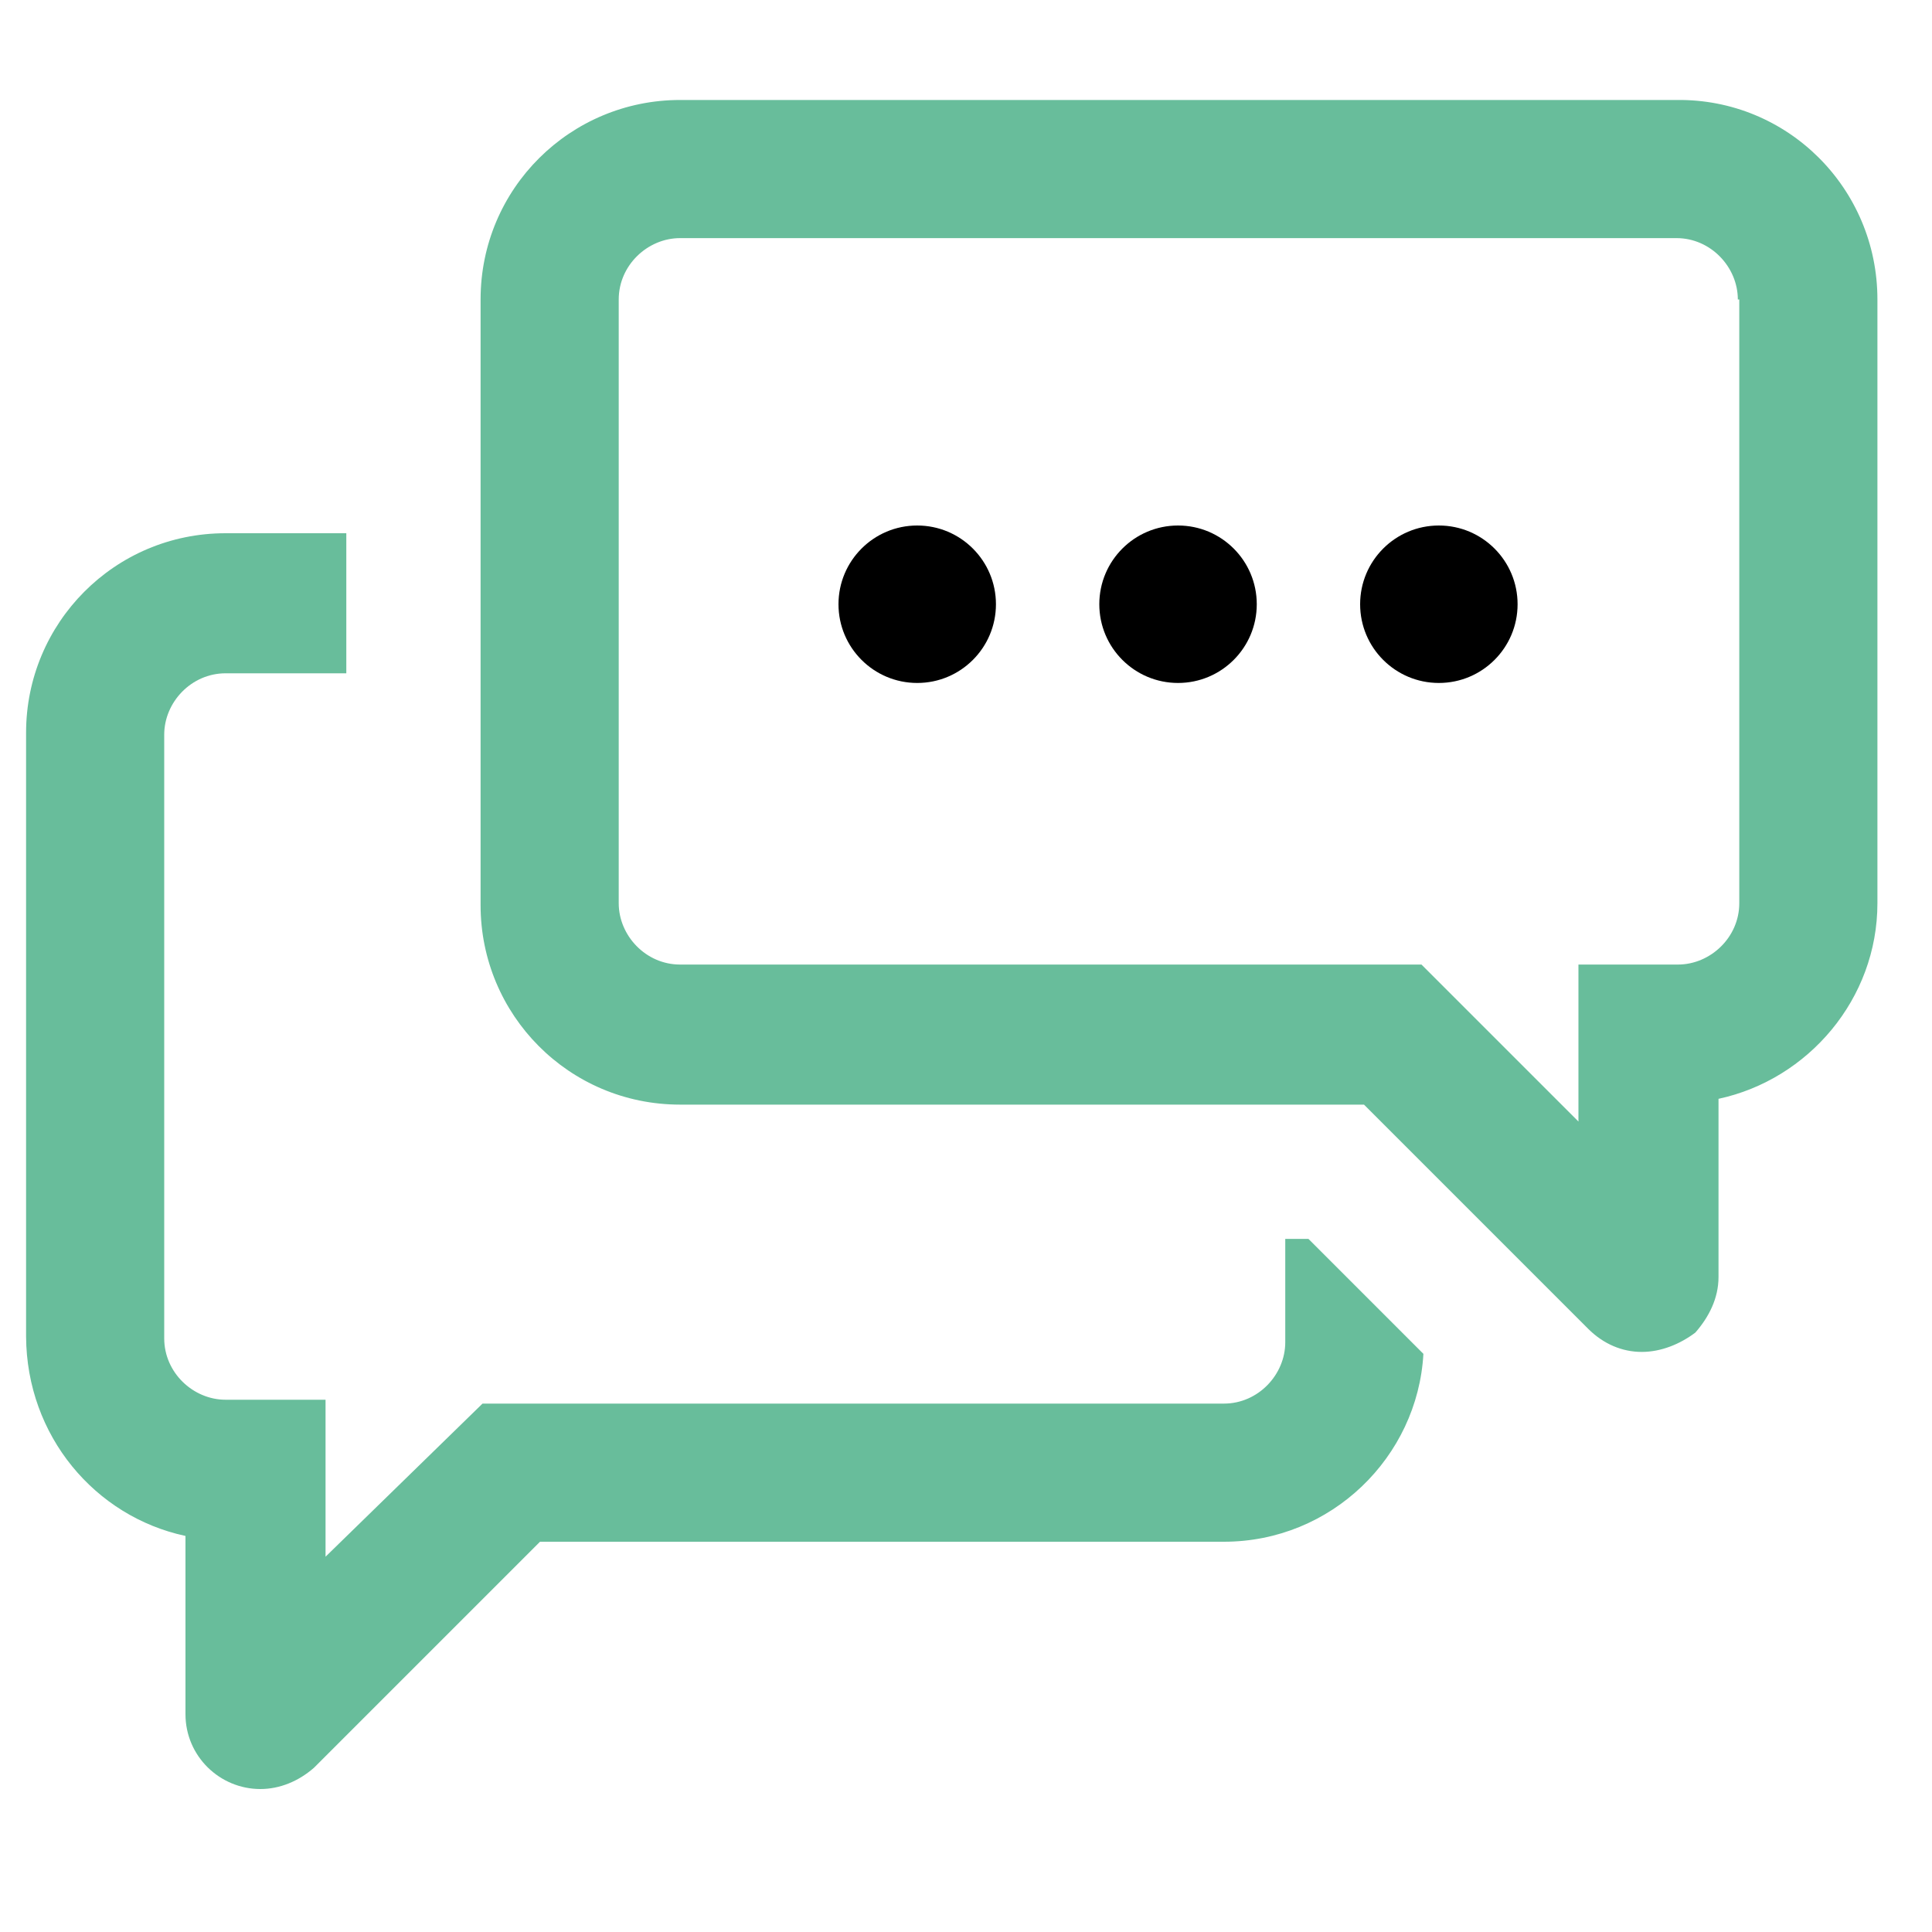 <?xml version="1.0" encoding="UTF-8"?>
<svg xmlns="http://www.w3.org/2000/svg" xmlns:xlink="http://www.w3.org/1999/xlink" version="1.1" x="0px" y="0px" viewBox="0 0 400 400" style="enable-background:new 0 0 400 400;" xml:space="preserve">
<style type="text/css">
	.st0{fill:#68BD9B;}
</style>
<g id="Calque_2">
	<path class="st0" d="M38.4,318v36.9c0,8.7,7.1,15.5,15.5,15.5c4,0,7.9-1.6,11.1-4.4l46.8-46.8h141.6c22.2,0,40.1-17.5,41.3-38.9   l-23.8-23.8h-4.8v21.4c0,6.7-5.6,12.7-12.7,12.7H99.9l-32.5,31.7v-32.5H46.7c-6.7,0-12.7-5.6-12.7-12.7v-125   c0-6.7,5.6-12.7,12.7-12.7h25v-29h-25c-23,0-41.3,18.6-41.3,41.3v125C5.5,297.3,19.7,314,38.4,318z M388.7,62v125   c0,19.8-14.3,36.5-32.9,40.5v36.9c0,4.4-2,8.3-4.8,11.5c-3.2,2.4-7.1,4-11.1,4c-4,0-7.9-1.6-11.1-4.8l-46.4-46.4H140.8   c-23,0-41.3-18.6-41.3-41.3V62c0-23,18.6-41.3,41.3-41.3h206.3C370.1,20.4,388.7,39,388.7,62z M359.8,62c0-6.7-5.6-12.7-12.7-12.7   H140.8c-6.7,0-12.7,5.6-12.7,12.7v125c0,6.7,5.6,12.7,12.7,12.7h153.5l32.5,32.5v-32.5h20.6c6.7,0,12.7-5.6,12.7-12.7V62H359.8z"></path>
</g>
<g id="Calque_3">
	<circle cx="189.9" cy="125.1" r="16.3"></circle>
	<circle cx="243.9" cy="125.1" r="16.3"></circle>
	<circle cx="297.9" cy="125.1" r="16.3"></circle>
</g>
</svg>
